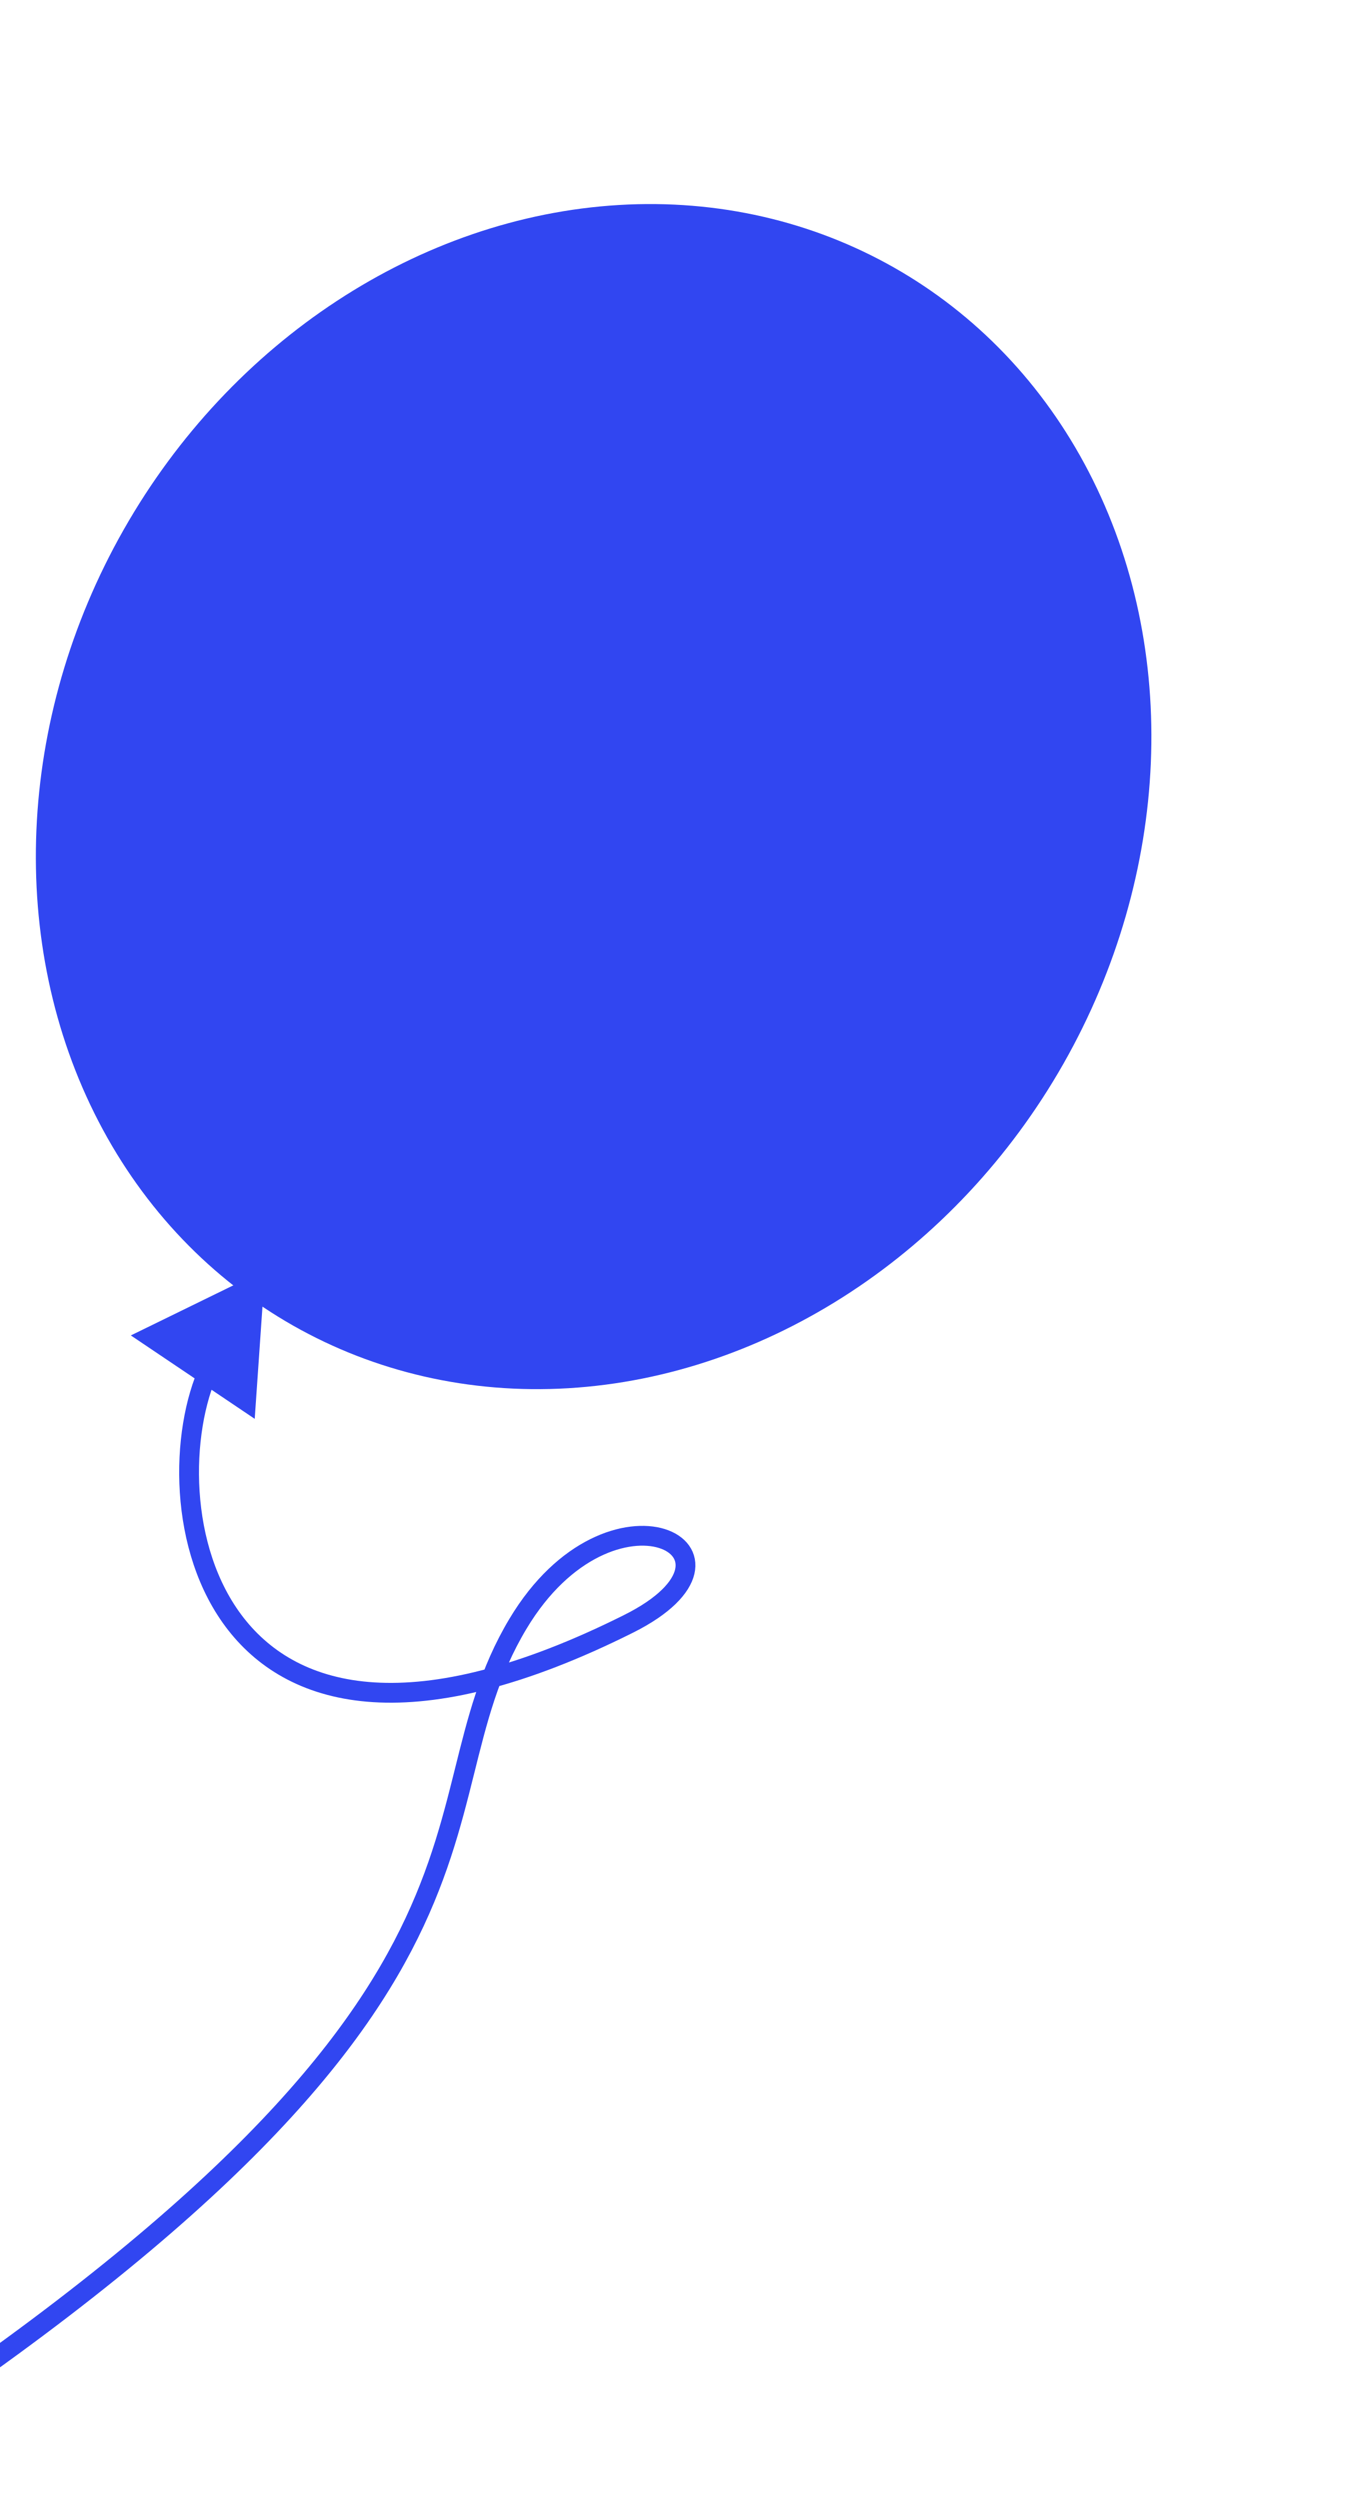 <?xml version="1.0" encoding="UTF-8"?> <svg xmlns="http://www.w3.org/2000/svg" width="120" height="219" viewBox="0 0 120 219" fill="none"> <ellipse cx="51.996" cy="69.775" rx="47.339" ry="53.289" transform="rotate(29.586 51.996 69.775)" fill="#3146F1"></ellipse> <path d="M23.213 111.227L22.311 124.277L11.46 116.971L23.213 111.227Z" fill="#3146F1"></path> <path d="M18.338 119.872C13.184 130.952 17.481 161.035 55.062 142.23C67.575 135.969 53.554 128.571 45.368 142.23C35.227 159.152 49.296 175.499 -16.866 217.706" stroke="#3146F1" stroke-width="1.734"></path> </svg> 